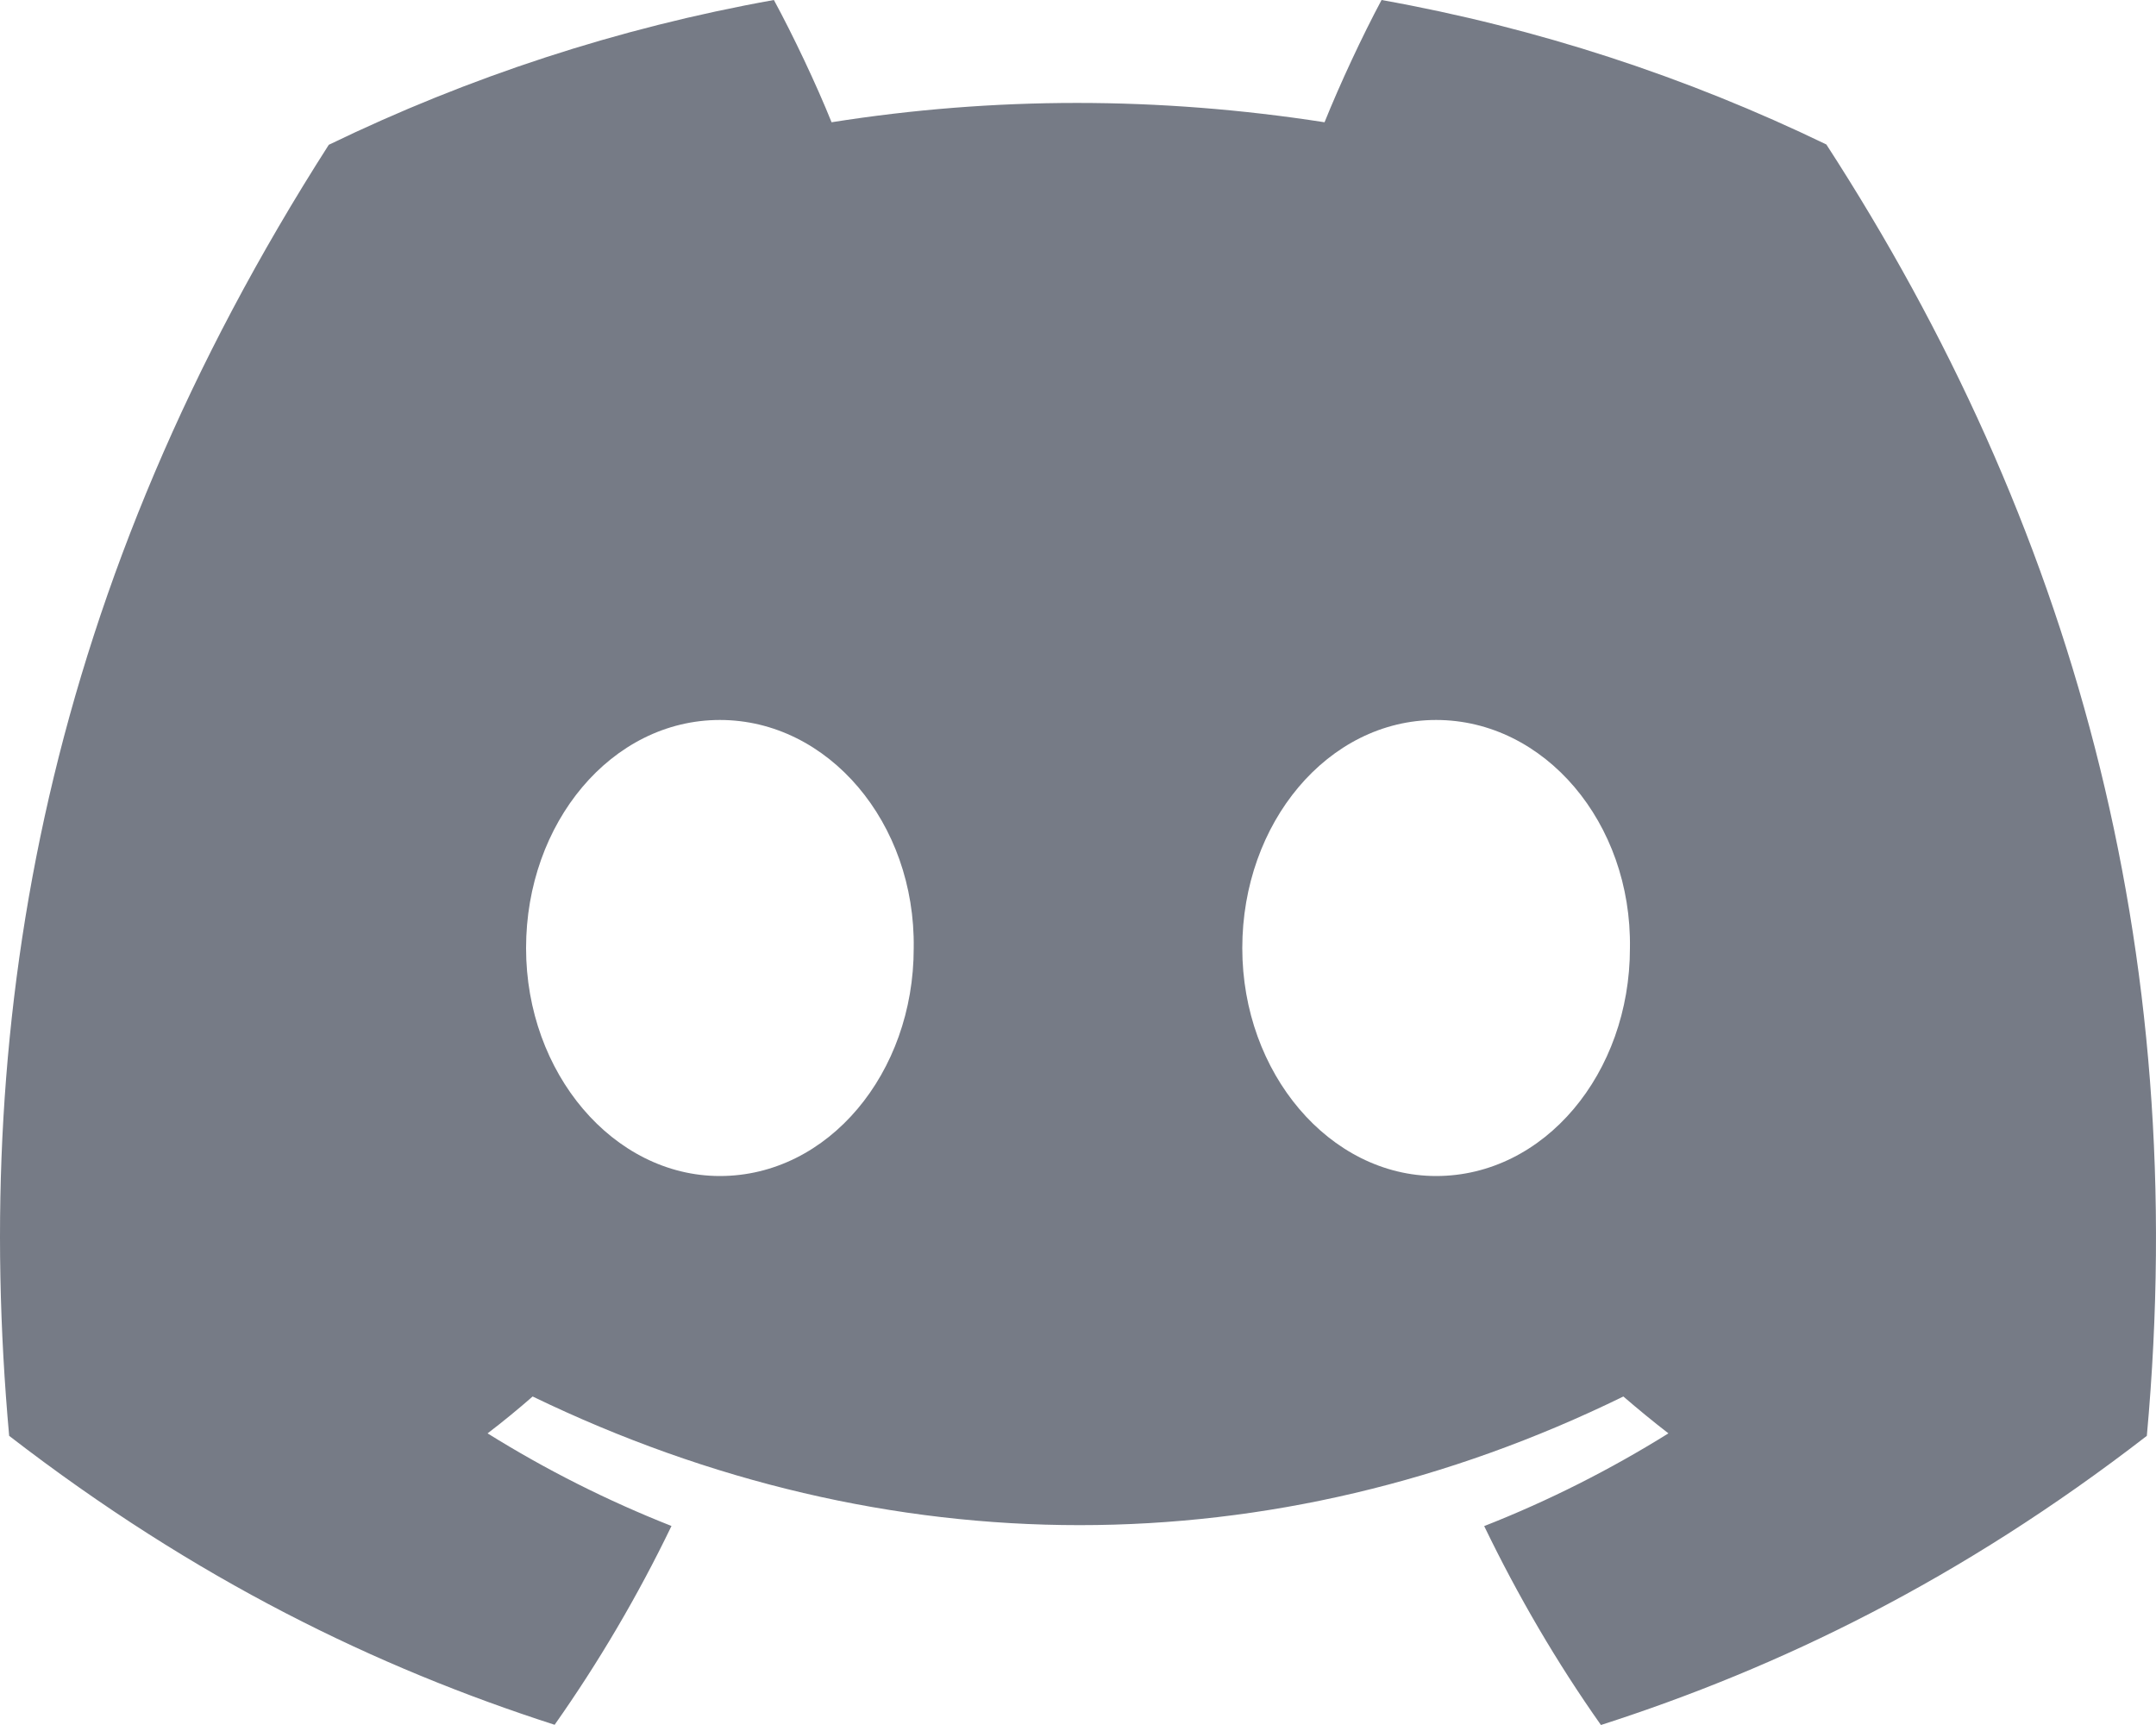 <svg width="20" height="16" viewBox="0 0 20 16" fill="none" xmlns="http://www.w3.org/2000/svg">
<path d="M16.942 1.34C15.647 0.714 14.263 0.259 12.816 0C12.638 0.332 12.43 0.779 12.287 1.134C10.749 0.895 9.224 0.895 7.714 1.134C7.571 0.779 7.359 0.332 7.179 0C5.731 0.259 4.345 0.716 3.05 1.343C0.439 5.421 -0.269 9.398 0.085 13.318C1.817 14.655 3.495 15.467 5.145 15.998C5.553 15.419 5.916 14.803 6.229 14.154C5.633 13.919 5.062 13.631 4.523 13.295C4.666 13.186 4.806 13.071 4.941 12.953C8.232 14.544 11.807 14.544 15.059 12.953C15.196 13.071 15.336 13.186 15.477 13.295C14.936 13.632 14.364 13.921 13.768 14.155C14.081 14.803 14.442 15.421 14.851 16C16.503 15.469 18.183 14.657 19.915 13.318C20.33 8.774 19.206 4.834 16.942 1.34ZM6.678 10.908C5.69 10.908 4.88 9.954 4.88 8.794C4.88 7.633 5.672 6.678 6.678 6.678C7.683 6.678 8.493 7.631 8.476 8.794C8.477 9.954 7.683 10.908 6.678 10.908ZM13.322 10.908C12.334 10.908 11.524 9.954 11.524 8.794C11.524 7.633 12.317 6.678 13.322 6.678C14.328 6.678 15.138 7.631 15.12 8.794C15.12 9.954 14.328 10.908 13.322 10.908Z" fill="#767B86"/>
</svg>
